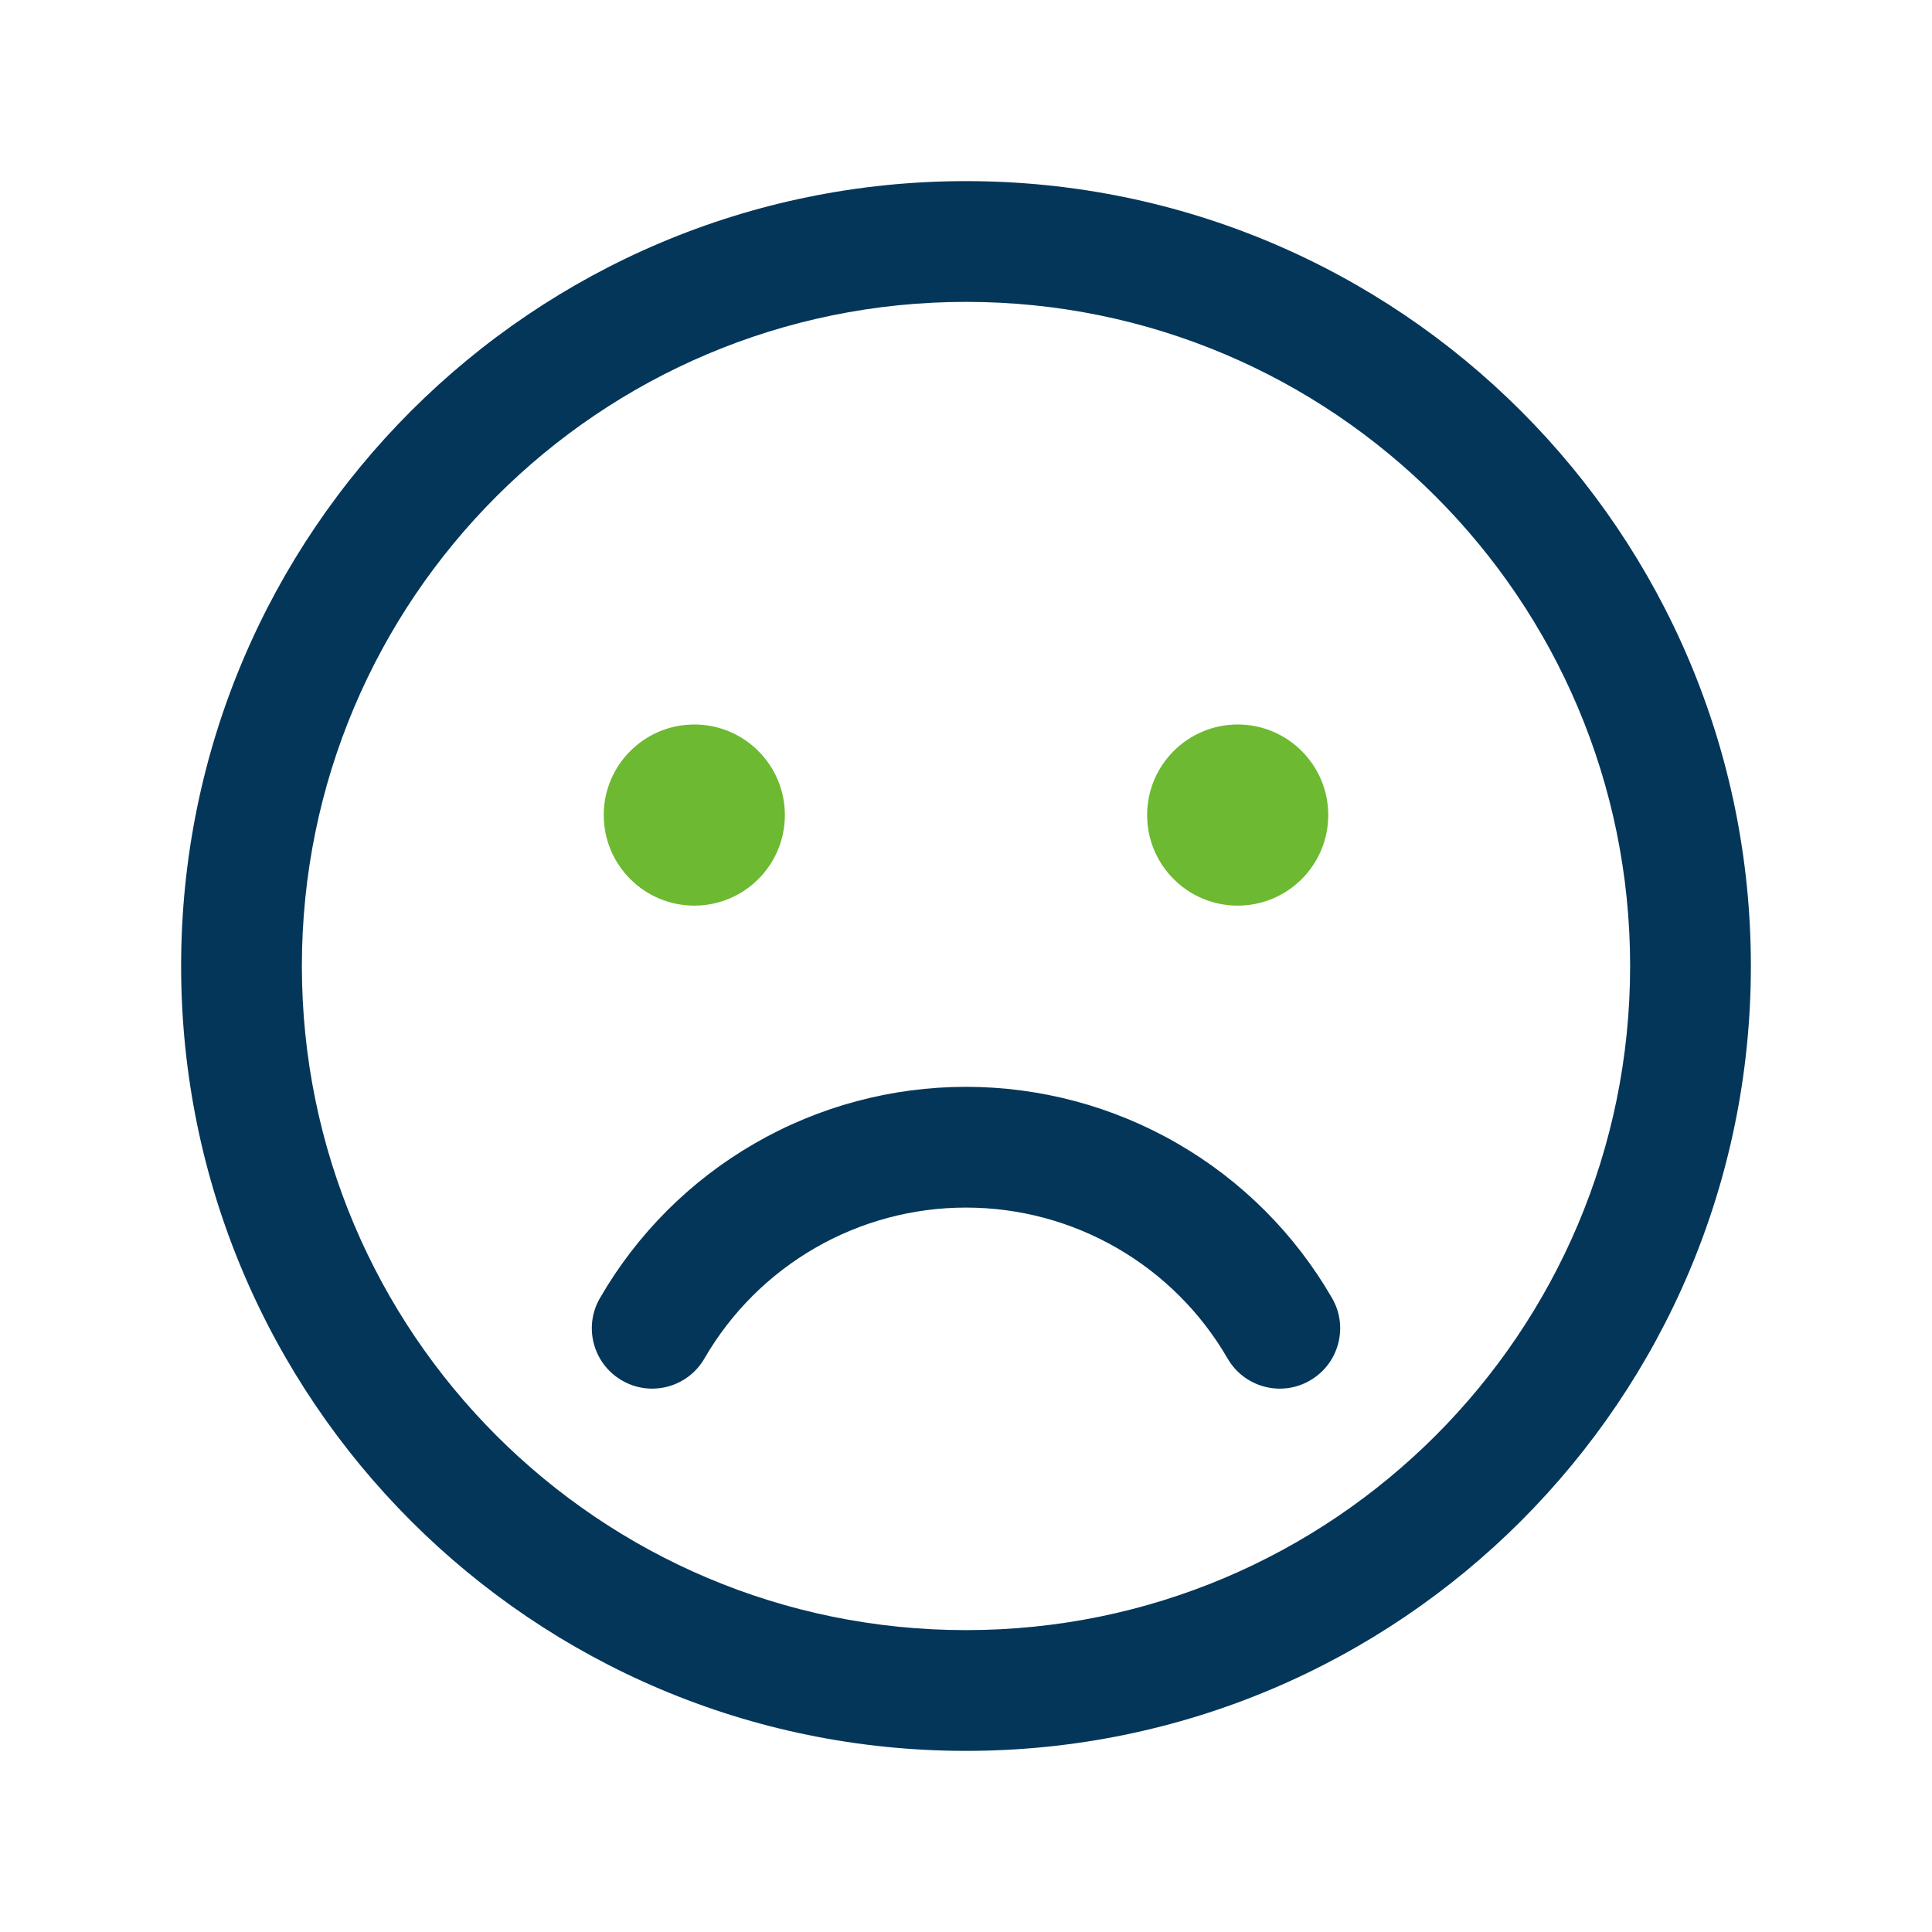 <?xml version="1.0" encoding="UTF-8"?> <svg xmlns="http://www.w3.org/2000/svg" width="24" height="24" viewBox="0 0 24 24" fill="none"> <path d="M15.249 16.875C15.456 17.234 15.915 17.357 16.273 17.149C16.632 16.942 16.755 16.483 16.547 16.125L15.249 16.875ZM7.453 16.125C7.245 16.483 7.368 16.942 7.727 17.149C8.085 17.357 8.544 17.234 8.751 16.875L7.453 16.125ZM20.25 12C20.25 16.556 16.556 20.25 12 20.25V21.75C17.385 21.75 21.75 17.385 21.75 12H20.25ZM12 20.25C7.444 20.25 3.75 16.556 3.75 12H2.25C2.25 17.385 6.615 21.75 12 21.75V20.25ZM3.75 12C3.75 7.444 7.444 3.75 12 3.75V2.25C6.615 2.25 2.25 6.615 2.25 12H3.75ZM12 3.75C16.556 3.75 20.25 7.444 20.25 12H21.75C21.75 6.615 17.385 2.25 12 2.25V3.75ZM16.547 16.125C16.086 15.327 15.423 14.664 14.625 14.204L13.875 15.503C14.445 15.832 14.919 16.305 15.249 16.875L16.547 16.125ZM14.625 14.204C13.827 13.743 12.921 13.501 12 13.501L12 15.001C12.658 15.001 13.305 15.174 13.875 15.503L14.625 14.204ZM12 13.501C11.079 13.501 10.173 13.743 9.375 14.204L10.125 15.503C10.695 15.174 11.342 15.001 12 15.001L12 13.501ZM9.375 14.204C8.577 14.664 7.914 15.327 7.453 16.125L8.751 16.875C9.081 16.305 9.555 15.832 10.125 15.503L9.375 14.204Z" fill="#043659"></path> <path d="M15.375 11.25C15.996 11.25 16.5 10.746 16.5 10.125C16.5 9.504 15.996 9 15.375 9C14.754 9 14.25 9.504 14.25 10.125C14.25 10.746 14.754 11.25 15.375 11.25Z" fill="#6DB931"></path> <path d="M8.625 11.25C9.246 11.25 9.75 10.746 9.75 10.125C9.75 9.504 9.246 9 8.625 9C8.004 9 7.5 9.504 7.5 10.125C7.5 10.746 8.004 11.25 8.625 11.25Z" fill="#6DB931"></path> </svg> 
